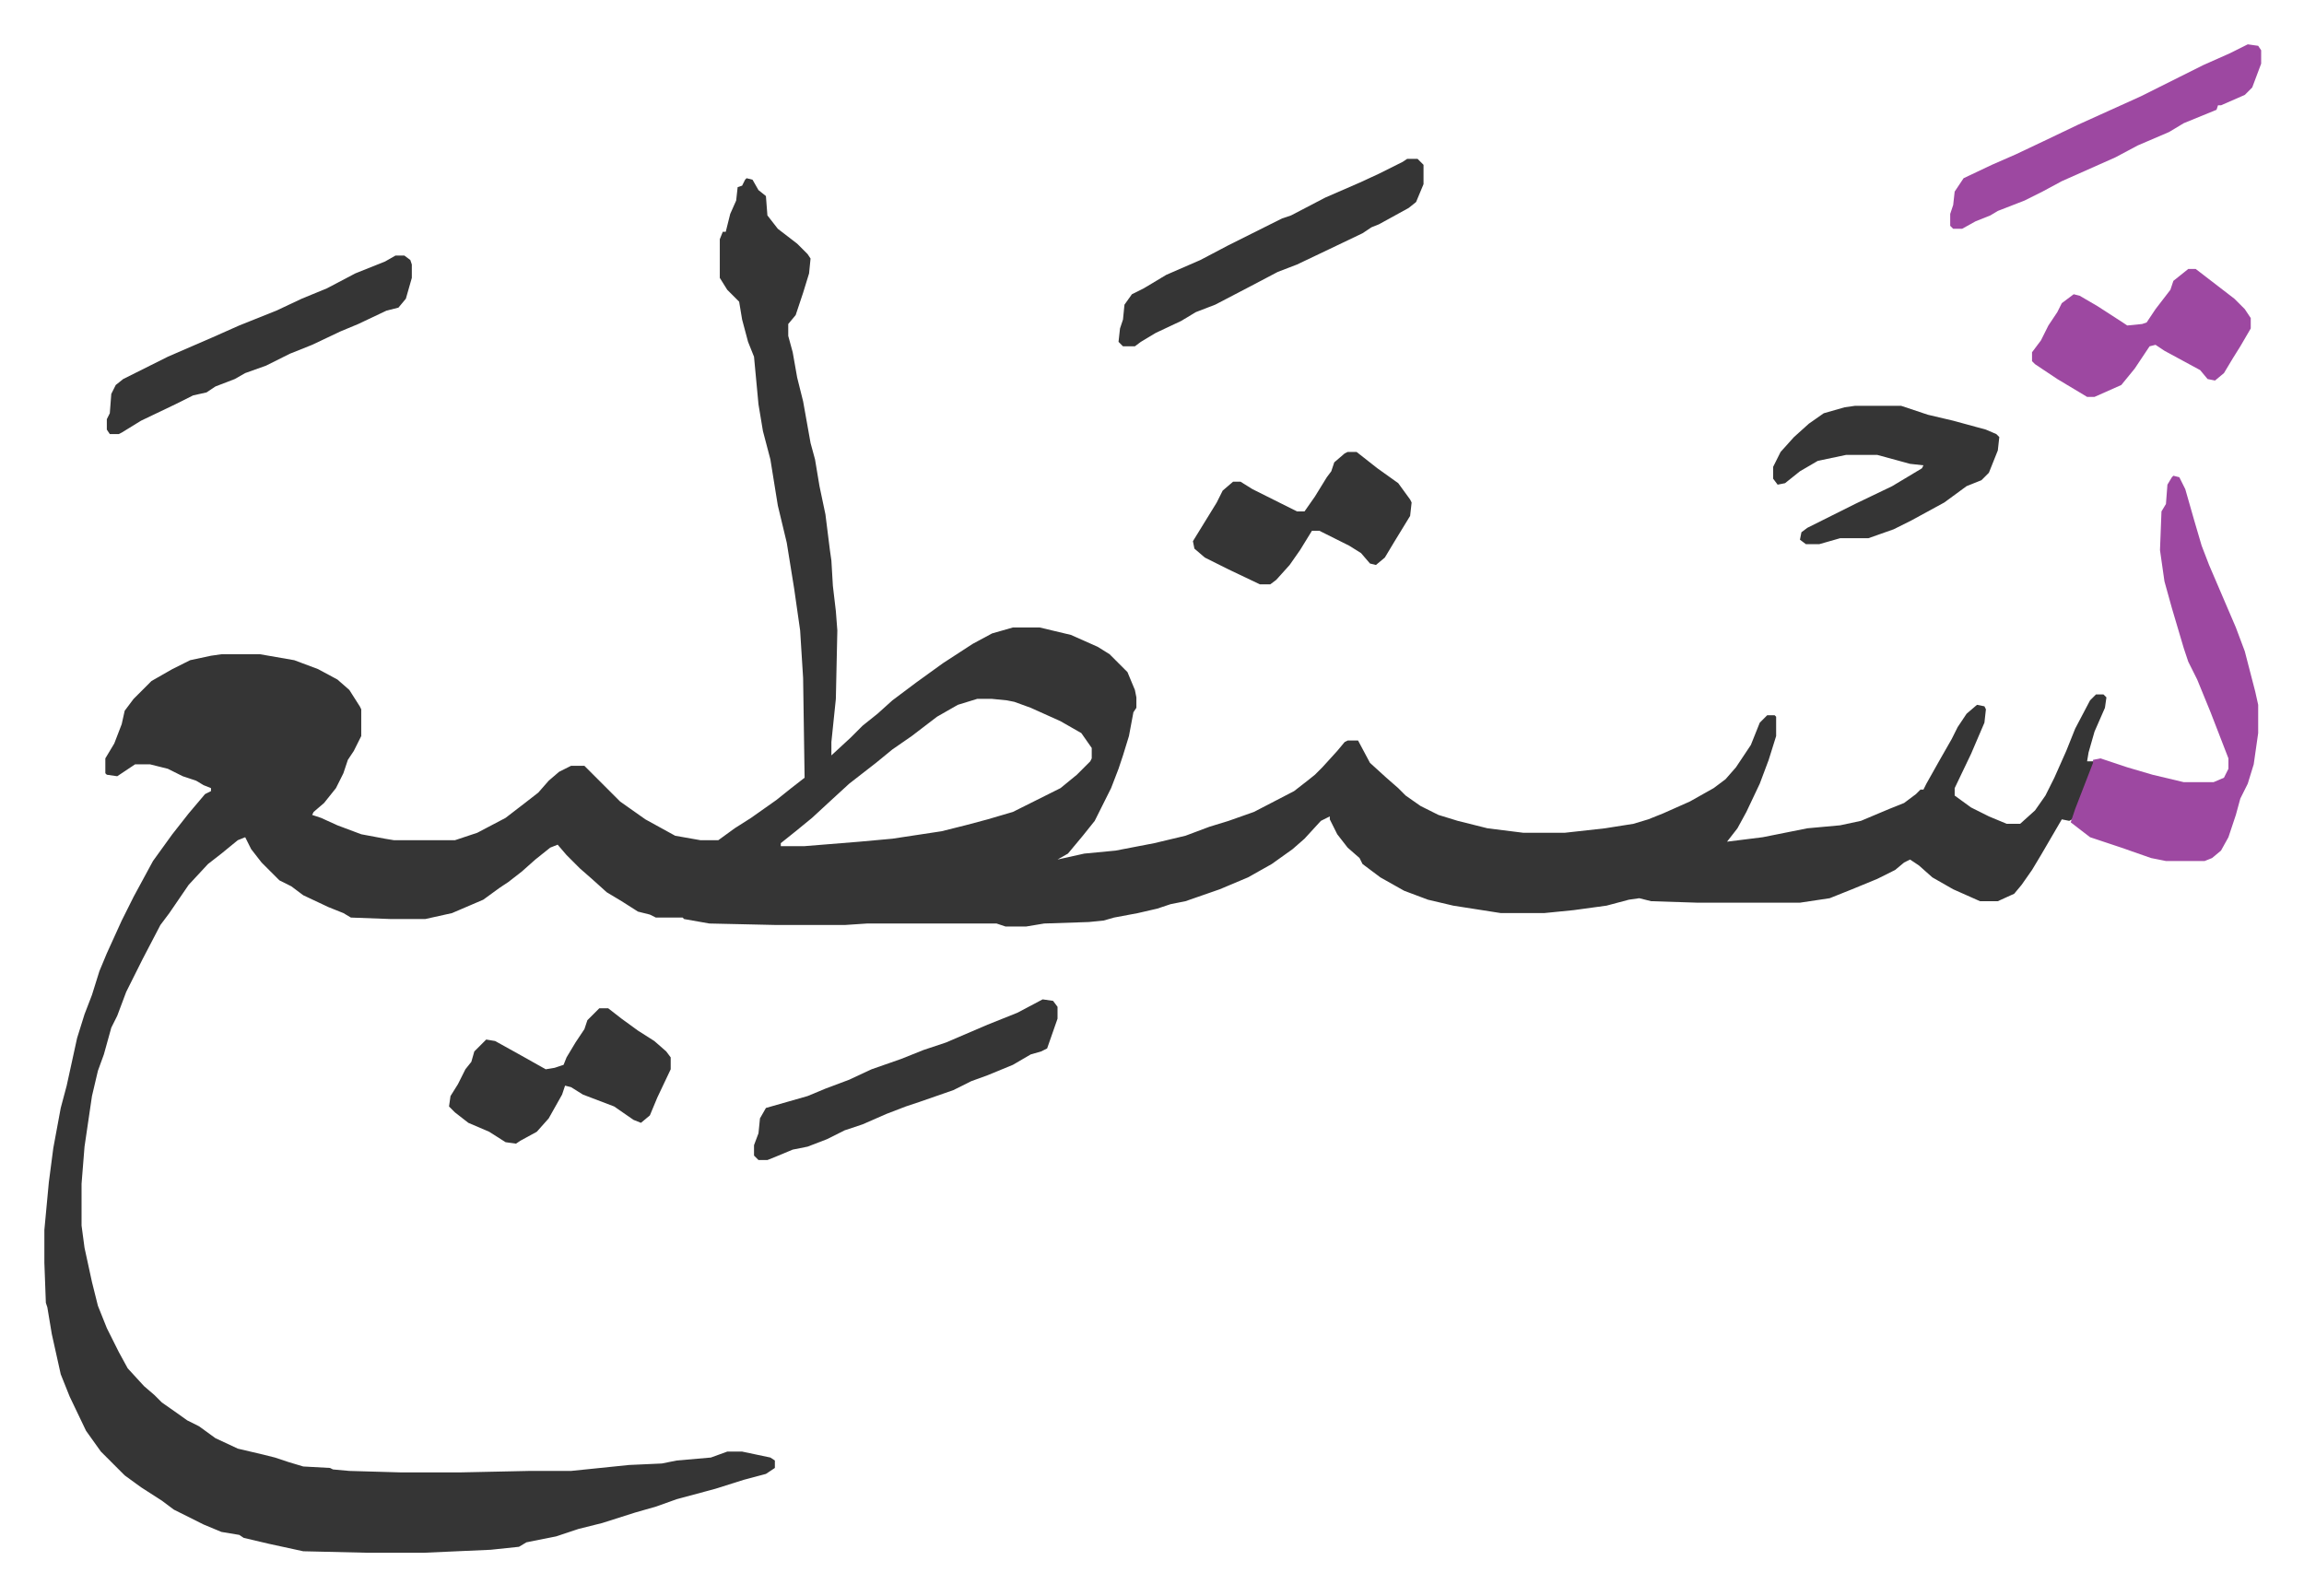 <svg xmlns="http://www.w3.org/2000/svg" viewBox="-29.8 370.2 1548.6 1072.6">
    <path fill="#353535" id="rule_normal" d="m472 490 4 1 4 7 5 4 1 13 7 9 13 10 7 7 2 3-1 10-4 13-5 15-5 6v8l3 11 3 17 4 16 5 28 3 11 3 18 4 19 3 24 1 7 1 17 2 17 1 13-1 46-3 29v9l13-12 8-8 10-8 10-9 16-12 18-13 20-13 13-7 14-4h18l21 5 18 8 8 5 12 12 5 12 1 5v7l-2 3-3 16-4 13-3 9-5 13-11 22-8 10-10 12-7 4 18-4 21-2 26-5 21-5 16-6 13-4 17-6 27-14 9-7 5-4 5-5 10-11 5-6 2-1h7l8 15 11 10 8 7 5 5 10 7 12 6 13 4 20 5 24 3h28l27-3 19-3 10-3 10-4 18-8 16-9 8-6 7-8 10-15 6-15 5-5h5l1 1v13l-5 16-6 16-9 19-6 11-7 9 24-3 10-2 20-4 22-2 14-3 19-8 10-4 8-6 3-3h2l2-4 9-16 8-14 4-8 6-9 7-6 5 1 1 2-1 9-9 21-11 23v5l11 8 12 6 12 5h9l10-9 7-10 6-12 8-18 6-15 10-19 4-4h5l2 2-1 7-7 16-4 14-1 6h5l-6 16-9 23-2 1-5-1-14 24-6 10-7 10-5 6-11 5h-12l-18-8-14-8-9-8-6-4-4 2-6 5-12 6-17 7-15 6-20 3h-69l-31-1-8-2-7 1-15 4-22 3-20 2h-29l-32-5-17-4-16-6-16-9-12-9-2-4-8-7-7-9-5-10v-2l-6 3-11 12-8 7-14 10-16 9-19 8-23 8-10 2-9 3-13 3-16 3-7 2-10 1-30 1-12 2h-14l-6-2h-87l-15 1h-46l-45-1-17-3-1-1h-18l-4-2-8-2-11-7-10-6-10-9-8-7-9-9-6-7-5 2-10 8-9 8-9 7-6 4-11 8-21 9-18 4h-23l-27-1-5-3-10-4-17-8-8-6-8-4-7-7-5-5-7-9-4-8-5 2-11 9-9 7-13 14-13 19-6 8-12 23-6 12-5 10-6 16-4 8-5 18-4 11-4 17-5 34-2 25v28l2 15 5 23 4 16 6 15 8 16 6 11 11 12 7 6 5 5 10 7 7 5 8 4 11 8 15 7 17 4 8 2 9 3 10 3 18 1 2 1 11 1 35 1h39l47-1h28l39-4 22-1 10-2 23-2 11-4h10l19 4 3 2v5l-6 4-15 4-19 6-26 7-14 5-14 4-22 7-16 4-15 5-20 4-5 3-19 2-45 2h-38l-43-1-23-5-17-4-3-2-12-2-12-5-20-10-8-6-14-9-11-8-16-16-10-14-11-23-6-15-6-27-3-18-1-3-1-27v-22l3-32 3-23 5-27 4-15 7-32 5-16 5-13 5-16 5-12 10-22 8-16 13-24 13-18 11-14 11-13 4-2v-2l-5-2-5-3-9-3-10-5-12-3H61l-12 8-7-1-1-1v-10l6-10 5-13 2-9 6-8 12-12 14-8 12-6 14-3 7-1h26l23 4 16 6 13 7 8 7 7 11 1 2v18l-5 10-4 6-3 9-5 10-8 10-7 6-1 2 6 2 11 5 16 6 16 3 6 1h41l15-5 19-10 13-10 9-7 7-8 7-6 8-4h9l5 5 19 19 17 12 20 11 17 3h12l11-8 11-7 17-12 10-8 9-7-1-67-2-32-4-28-5-31-6-25-5-31-5-19-3-18-3-32-4-10-4-15-2-12-8-8-5-8v-26l2-5h2l3-12 4-9 1-9 3-1 2-4zm155 350-13 4-14 8-17 13-13 9-11 9-18 14-12 11-13 12-11 9-10 8v2h16l37-3 22-2 33-5 16-4 15-4 17-5 16-8 16-8 11-9 9-9 1-2v-7l-7-10-14-8-20-9-11-4-5-1-10-1z"/>
    <path fill="#9d48a1" id="rule_ikhfa" d="m1431 690 4 1 4 8 6 21 5 17 5 13 18 42 6 16 7 27 2 9v19l-3 21-4 13-5 10-3 11-5 15-5 9-6 5-5 2h-26l-10-2-20-7-21-7-13-10 3-9 12-31v-2l5-1 18 6 17 5 21 5h20l7-3 3-6v-7l-12-31-9-22-6-12-3-9-8-27-5-18-3-21 1-26 3-5 1-13 3-5z"/>
    <path fill="#353535" id="rule_normal" d="M1217 643h31l18 6 17 4 22 6 7 3 2 2-1 9-6 15-5 5-10 4-15 11-22 12-12 6-17 6h-19l-14 4h-9l-4-3 1-5 4-3 16-8 16-8 25-12 20-12 1-2-9-1-22-6h-21l-19 4-12 7-10 8-5 1-3-4v-8l5-10 9-10 10-9 10-7 14-4zm-844 405h6l9 7 11 8 11 7 8 7 3 4v8l-9 19-5 12-6 5-5-2-13-9-21-8-8-5-4-1-2 6-9 16-8 9-11 6-3 2-7-1-11-7-14-6-9-7-4-4 1-7 5-8 5-10 4-5 2-7 8-8 6 1 18 10 16 9 6-1 6-2 2-5 6-10 6-9 2-6zm543-571h7l4 4v13l-5 12-5 4-20 11-5 2-6 4-23 11-21 10-13 5-19 10-23 12-13 5-10 6-17 8-10 6-4 3h-8l-3-3 1-9 2-6 1-10 5-7 8-4 15-9 23-10 19-10 36-18 6-2 23-12 23-10 13-6 16-8zm-680 65h6l4 3 1 3v9l-4 14-5 6-8 2-19 9-12 5-19 9-15 6-16 8-14 5-7 4-13 5-6 4-9 2-12 6-23 11-13 8-2 1h-6l-2-3v-7l2-4 1-13 3-6 5-4 30-15 30-13 18-8 25-10 17-8 17-7 19-10 20-8zm640 132h6l14 11 14 10 8 11 1 2-1 9-11 18-6 10-6 5-4-1-6-7-8-5-16-8-4-2h-5l-8 13-7 10-9 10-4 3h-7l-21-10-16-8-7-6-1-5 16-26 4-8 7-6h5l8 5 16 8 14 7h5l7-10 8-13 3-4 2-6 7-6z"/>
    <path fill="#9d48a1" id="rule_ikhfa" d="m1481 400 7 1 2 3v9l-6 16-5 5-16 7h-2l-1 3-22 9-10 6-21 9-15 8-36 16-13 7-12 6-18 7-5 3-10 4-9 5h-6l-2-2v-8l2-6 1-9 6-9 19-9 16-7 19-9 23-11 42-19 26-13 16-8 18-8zm-40 151h5l13 10 13 10 7 7 4 6v7l-7 12-5 8-6 10-6 5-5-1-5-6-24-13-6-4-4 1-10 15-9 11-18 8h-5l-20-12-15-10-2-2v-6l6-8 5-10 6-9 3-6 8-6 4 1 12 7 17 11 3 2 10-1 3-1 6-9 10-13 2-6z"/>
    <path fill="#353535" id="rule_normal" d="m671 1042 7 1 3 4v8l-7 20-4 2-7 2-12 7-17 7-11 4-12 6-23 8-9 3-13 5-16 7-12 4-12 6-13 5-10 2-12 5-5 2h-6l-3-3v-7l3-8 1-10 4-7 28-8 12-5 16-6 15-7 20-7 15-6 15-5 28-12 20-8z"/>
</svg>
